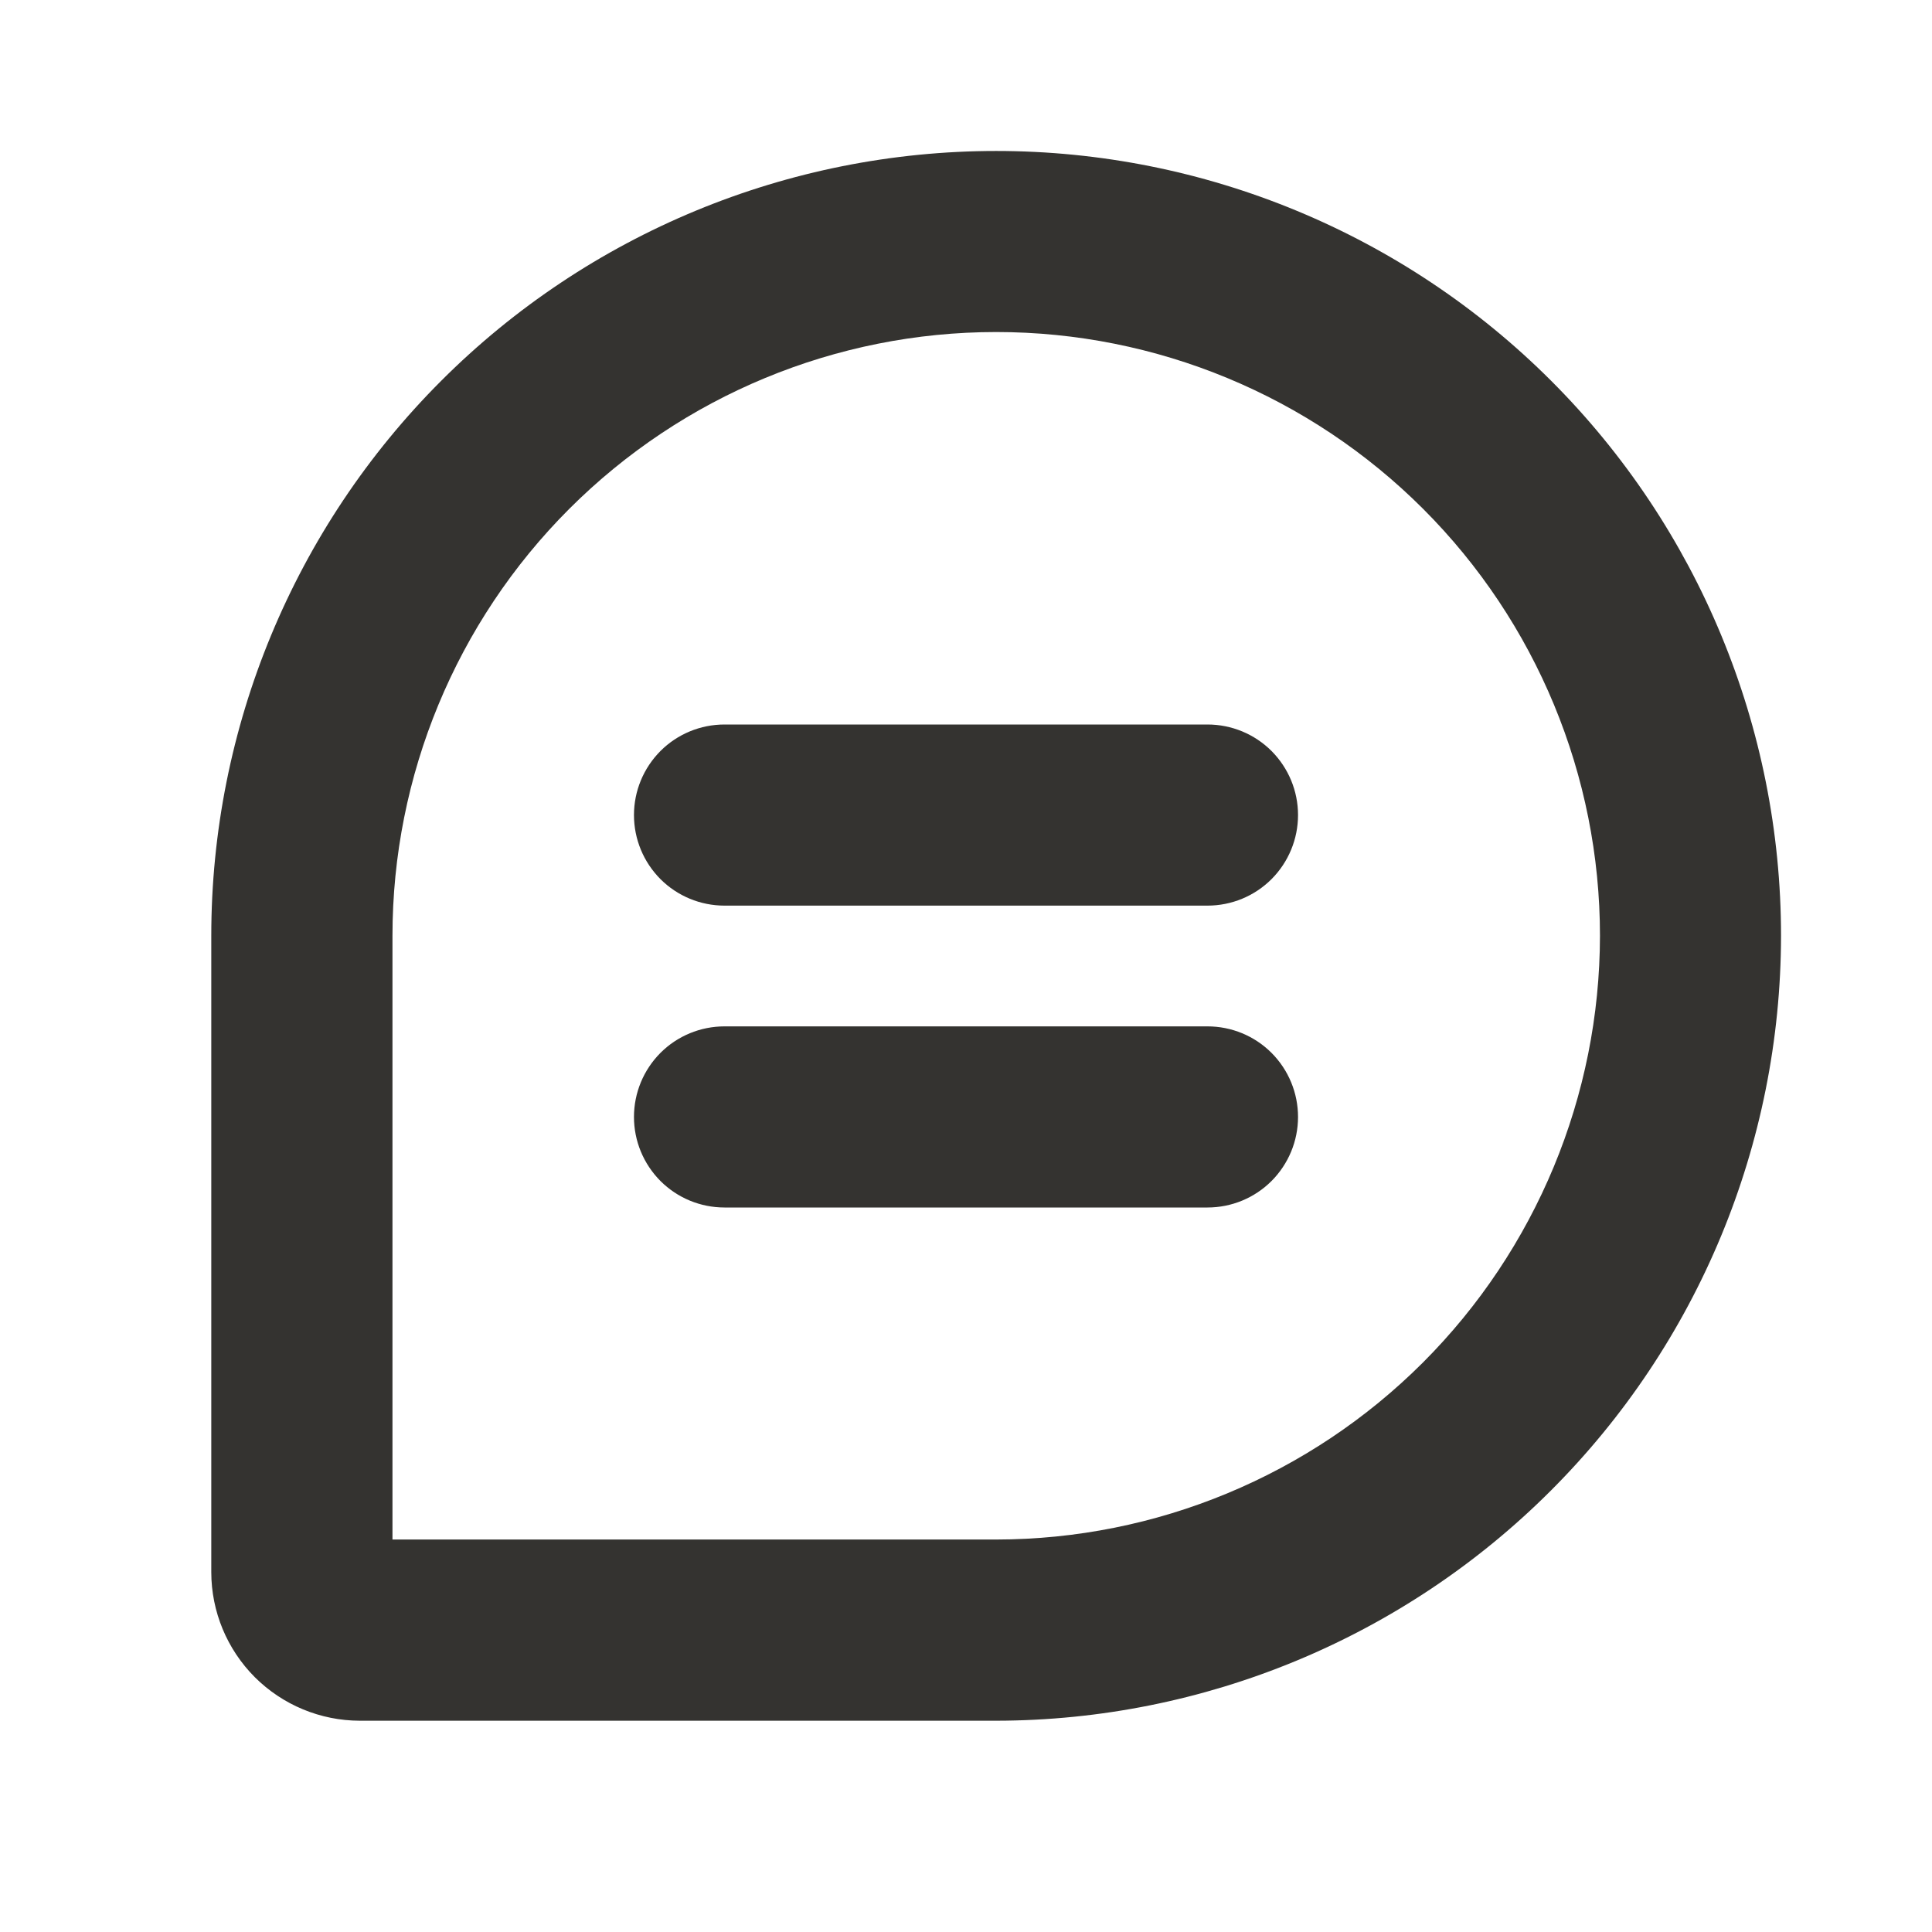 <svg width="28" height="28" viewBox="0 0 28 28" fill="none" xmlns="http://www.w3.org/2000/svg">
    <path d="M18.812 11.812C18.812 12.161 18.674 12.494 18.428 12.741C18.182 12.987 17.848 13.125 17.5 13.125H10.5C10.152 13.125 9.818 12.987 9.572 12.741C9.326 12.494 9.188 12.161 9.188 11.812C9.188 11.464 9.326 11.131 9.572 10.884C9.818 10.638 10.152 10.5 10.5 10.5H17.5C17.848 10.5 18.182 10.638 18.428 10.884C18.674 11.131 18.812 11.464 18.812 11.812ZM17.5 14.875H10.5C10.152 14.875 9.818 15.013 9.572 15.259C9.326 15.506 9.188 15.839 9.188 16.188C9.188 16.536 9.326 16.869 9.572 17.116C9.818 17.362 10.152 17.5 10.5 17.5H17.5C17.848 17.5 18.182 17.362 18.428 17.116C18.674 16.869 18.812 16.536 18.812 16.188C18.812 15.839 18.674 15.506 18.428 15.259C18.182 15.013 17.848 14.875 17.5 14.875ZM25.812 13.562C25.809 16.578 24.61 19.47 22.477 21.602C20.345 23.735 17.453 24.934 14.438 24.938H5.214C4.644 24.937 4.097 24.71 3.693 24.307C3.29 23.903 3.063 23.357 3.062 22.786V13.562C3.062 10.546 4.261 7.652 6.394 5.519C8.527 3.386 11.421 2.188 14.438 2.188C17.454 2.188 20.348 3.386 22.481 5.519C24.614 7.652 25.812 10.546 25.812 13.562ZM23.188 13.562C23.188 11.242 22.266 9.016 20.625 7.375C18.984 5.734 16.758 4.812 14.438 4.812C12.117 4.812 9.891 5.734 8.25 7.375C6.609 9.016 5.688 11.242 5.688 13.562V22.312H14.438C16.757 22.31 18.981 21.387 20.622 19.747C22.262 18.106 23.185 15.882 23.188 13.562Z" fill="#343330"/>
</svg>
